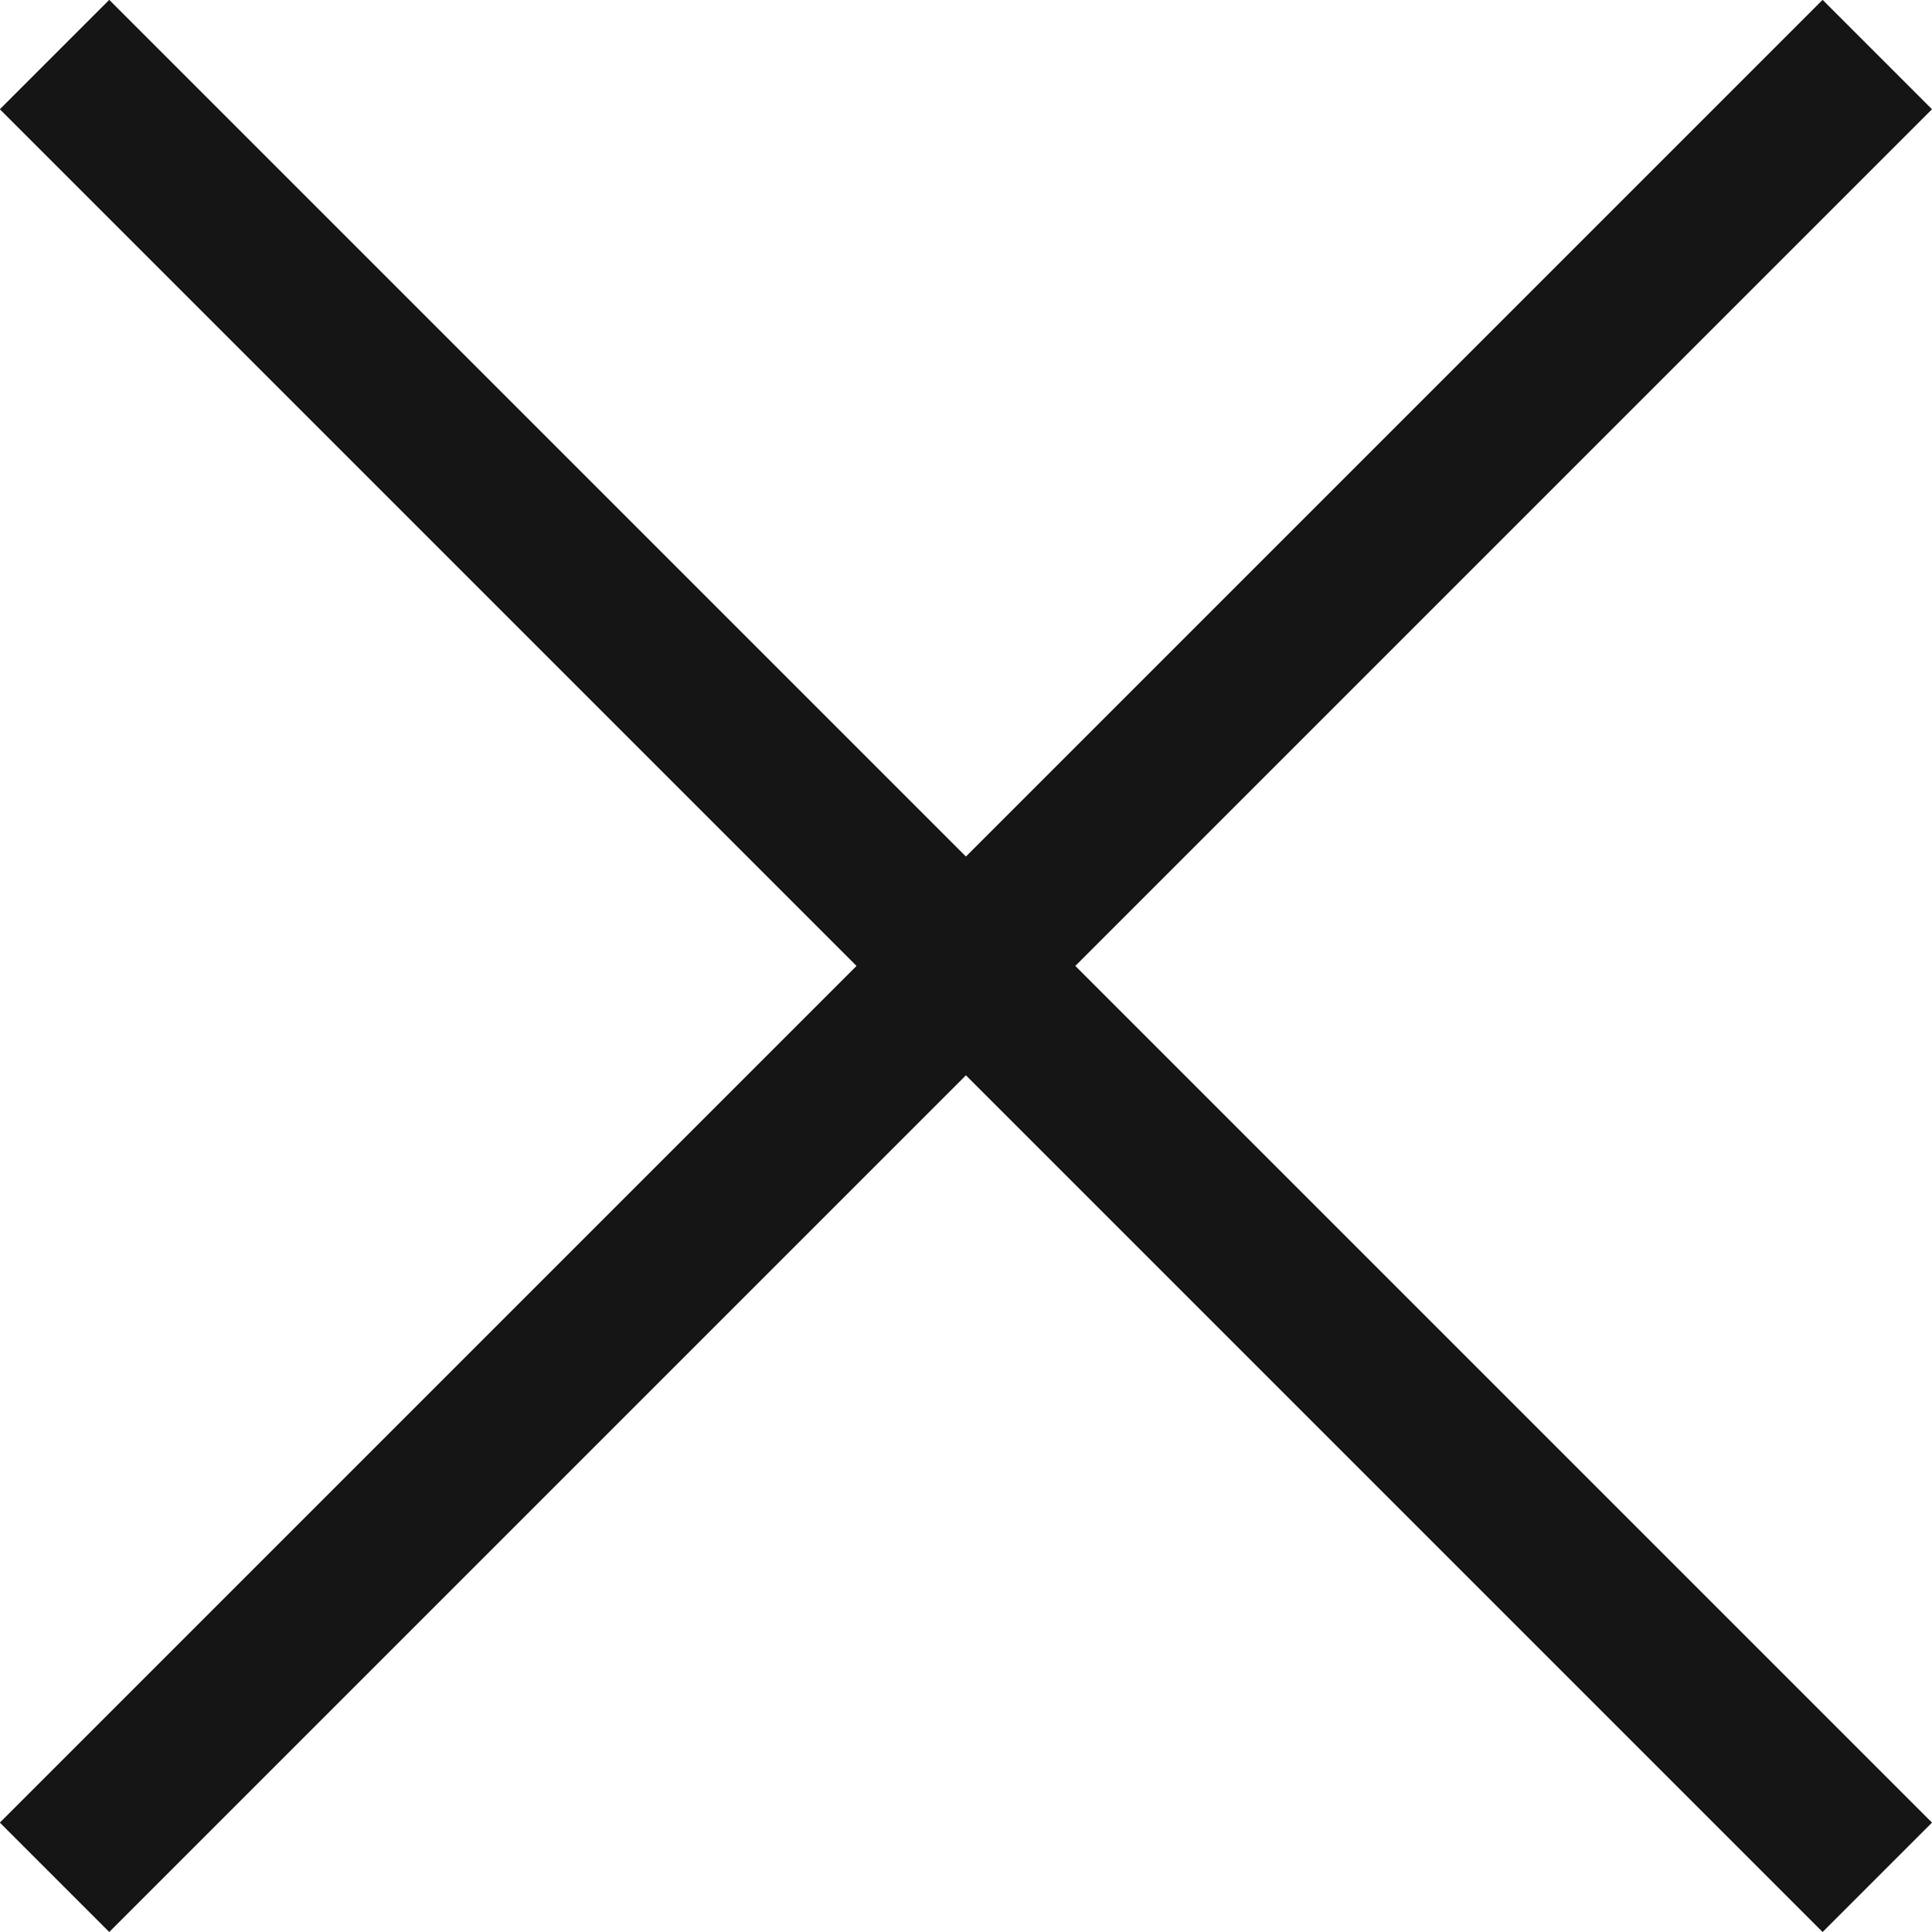 <?xml version="1.0" encoding="UTF-8" standalone="no"?>
<!-- Created with Inkscape (http://www.inkscape.org/) -->

<svg
   xmlns:dc="http://purl.org/dc/elements/1.1/"
   xmlns:cc="http://creativecommons.org/ns#"
   xmlns:rdf="http://www.w3.org/1999/02/22-rdf-syntax-ns#"
   xmlns:svg="http://www.w3.org/2000/svg"
   xmlns="http://www.w3.org/2000/svg"
   xmlns:sodipodi="http://sodipodi.sourceforge.net/DTD/sodipodi-0.dtd"
   xmlns:inkscape="http://www.inkscape.org/namespaces/inkscape"
   width="50"
   height="50"
   viewBox="-0.7 0 13.229 13.229"
   version="1.1"
   id="svg4488"
   inkscape:version="0.92.2 (5c3e80d, 2017-08-06)"
   sodipodi:docname="close.svg">
  <defs
     id="defs4482" />
  <sodipodi:namedview
     id="base"
     pagecolor="#ffffff"
     bordercolor="#666666"
     borderopacity="1.0"
     inkscape:pageopacity="0.0"
     inkscape:pageshadow="2"
     inkscape:zoom="3.959798"
     inkscape:cx="-186.0881"
     inkscape:cy="61.825243"
     inkscape:document-units="mm"
     inkscape:current-layer="layer1"
     showgrid="false"
     viewbox-x="-0.7"
     inkscape:pagecheckerboard="true"
     inkscape:showpageshadow="false"
     units="px"
     inkscape:window-width="1920"
     inkscape:window-height="977"
     inkscape:window-x="0"
     inkscape:window-y="30"
     inkscape:window-maximized="1" />
  <g
     inkscape:label="Calque 1"
     inkscape:groupmode="layer"
     id="layer1"
     transform="translate(0,-283.771)">
    <path
       style="opacity:1;fill:#151515;fill-opacity:1;stroke:#8cbd0c;stroke-width:0;stroke-linejoin:miter;stroke-miterlimit:10;stroke-dasharray:none;stroke-opacity:1"
       d="m 12.529,296.251 -5.866,-5.866 5.866,-5.866 -0.749,-0.749 -5.866,5.866 -5.866,-5.866 -0.749,0.749 5.866,5.866 -5.866,5.866 0.749,0.749 5.866,-5.866 5.866,5.866 z"
       id="rect5584"
       inkscape:connector-curvature="0"
       sodipodi:nodetypes="ccccccccccccc" />
  </g>
</svg>
